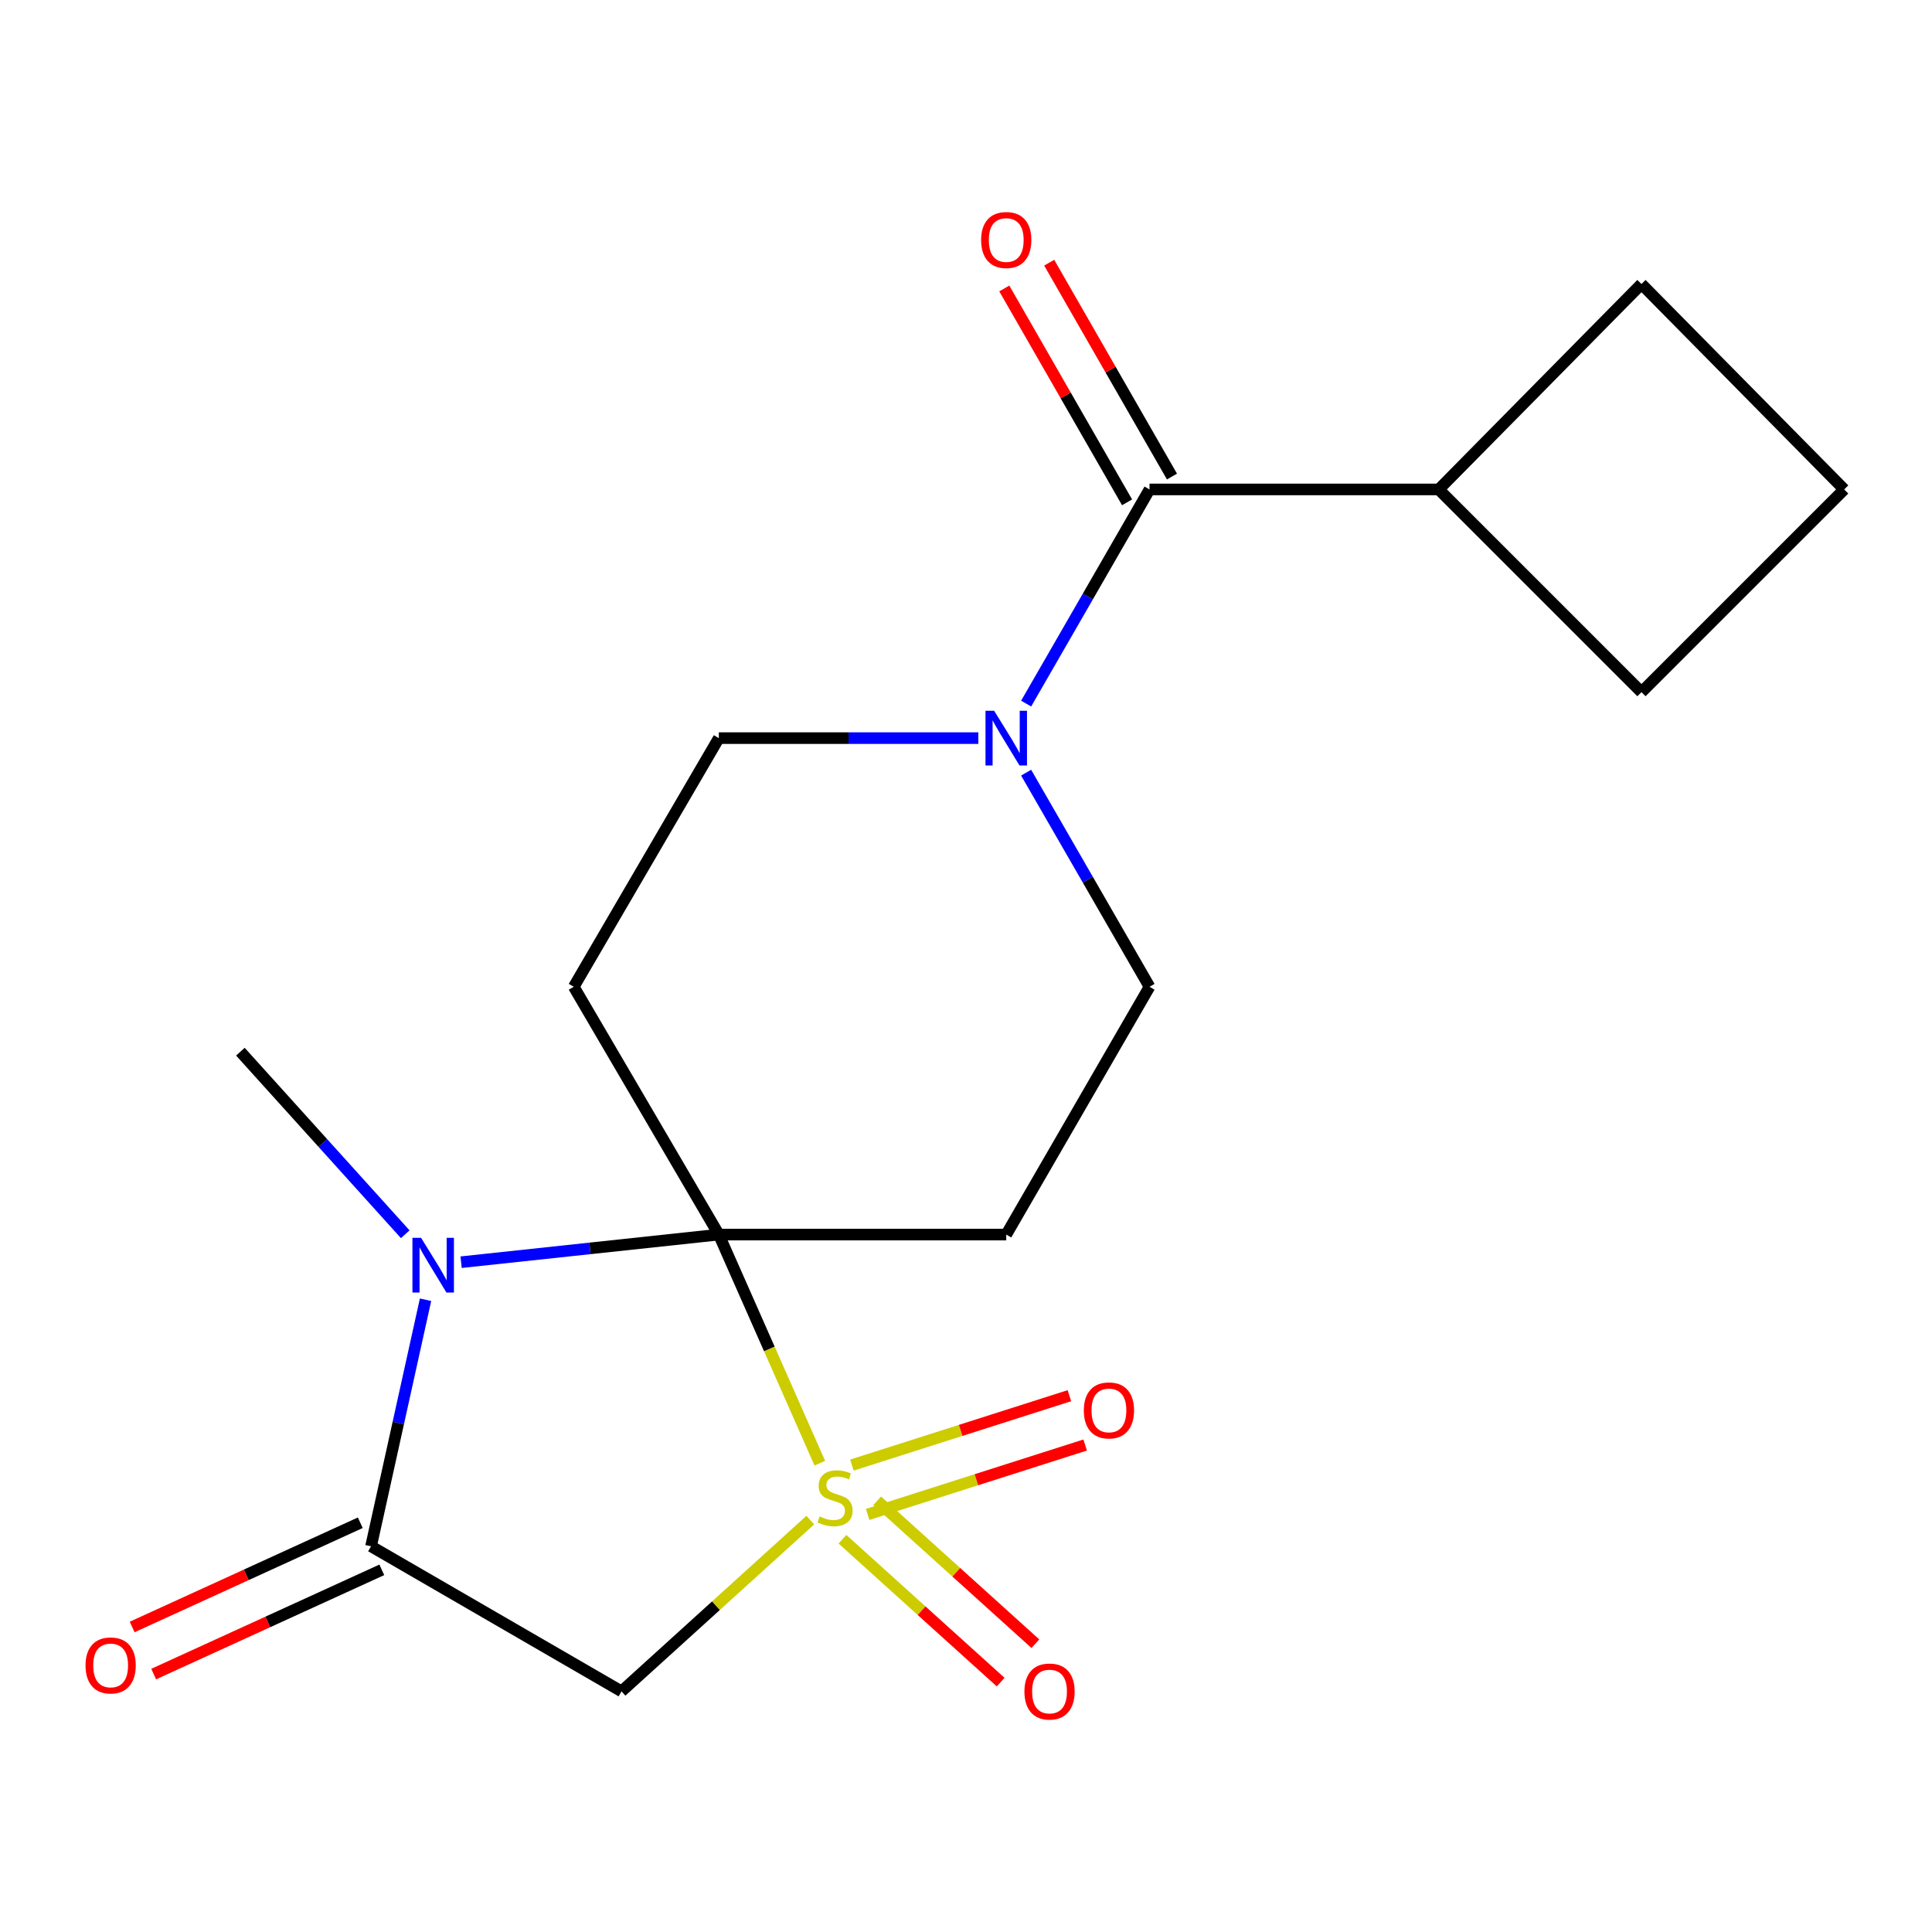 <?xml version='1.0' encoding='iso-8859-1'?>
<svg version='1.1' baseProfile='full'
              xmlns='http://www.w3.org/2000/svg'
                      xmlns:rdkit='http://www.rdkit.org/xml'
                      xmlns:xlink='http://www.w3.org/1999/xlink'
                  xml:space='preserve'
width='1000px' height='1000px' viewBox='0 0 1000 1000'>
<!-- END OF HEADER -->
<rect style='opacity:1.0;fill:#FFFFFF;stroke:none' width='1000' height='1000' x='0' y='0'> </rect>
<path class='bond-0' d='M 424.338,757.341 L 398.202,698.179' style='fill:none;fill-rule:evenodd;stroke:#CCCC00;stroke-width:6px;stroke-linecap:butt;stroke-linejoin:miter;stroke-opacity:1' />
<path class='bond-0' d='M 398.202,698.179 L 372.066,639.017' style='fill:none;fill-rule:evenodd;stroke:#000000;stroke-width:6px;stroke-linecap:butt;stroke-linejoin:miter;stroke-opacity:1' />
<path class='bond-3' d='M 419.409,786.804 L 370.552,831.126' style='fill:none;fill-rule:evenodd;stroke:#CCCC00;stroke-width:6px;stroke-linecap:butt;stroke-linejoin:miter;stroke-opacity:1' />
<path class='bond-3' d='M 370.552,831.126 L 321.694,875.449' style='fill:none;fill-rule:evenodd;stroke:#000000;stroke-width:6px;stroke-linecap:butt;stroke-linejoin:miter;stroke-opacity:1' />
<path class='bond-8' d='M 436.058,796.706 L 477.002,833.685' style='fill:none;fill-rule:evenodd;stroke:#CCCC00;stroke-width:6px;stroke-linecap:butt;stroke-linejoin:miter;stroke-opacity:1' />
<path class='bond-8' d='M 477.002,833.685 L 517.946,870.665' style='fill:none;fill-rule:evenodd;stroke:#FF0000;stroke-width:6px;stroke-linecap:butt;stroke-linejoin:miter;stroke-opacity:1' />
<path class='bond-8' d='M 454.021,776.816 L 494.966,813.796' style='fill:none;fill-rule:evenodd;stroke:#CCCC00;stroke-width:6px;stroke-linecap:butt;stroke-linejoin:miter;stroke-opacity:1' />
<path class='bond-8' d='M 494.966,813.796 L 535.91,850.775' style='fill:none;fill-rule:evenodd;stroke:#FF0000;stroke-width:6px;stroke-linecap:butt;stroke-linejoin:miter;stroke-opacity:1' />
<path class='bond-9' d='M 449.093,783.865 L 505.383,765.903' style='fill:none;fill-rule:evenodd;stroke:#CCCC00;stroke-width:6px;stroke-linecap:butt;stroke-linejoin:miter;stroke-opacity:1' />
<path class='bond-9' d='M 505.383,765.903 L 561.673,747.942' style='fill:none;fill-rule:evenodd;stroke:#FF0000;stroke-width:6px;stroke-linecap:butt;stroke-linejoin:miter;stroke-opacity:1' />
<path class='bond-9' d='M 440.946,758.332 L 497.236,740.371' style='fill:none;fill-rule:evenodd;stroke:#CCCC00;stroke-width:6px;stroke-linecap:butt;stroke-linejoin:miter;stroke-opacity:1' />
<path class='bond-9' d='M 497.236,740.371 L 553.525,722.409' style='fill:none;fill-rule:evenodd;stroke:#FF0000;stroke-width:6px;stroke-linecap:butt;stroke-linejoin:miter;stroke-opacity:1' />
<path class='bond-1' d='M 372.066,639.017 L 305.368,646.164' style='fill:none;fill-rule:evenodd;stroke:#000000;stroke-width:6px;stroke-linecap:butt;stroke-linejoin:miter;stroke-opacity:1' />
<path class='bond-1' d='M 305.368,646.164 L 238.67,653.311' style='fill:none;fill-rule:evenodd;stroke:#0000FF;stroke-width:6px;stroke-linecap:butt;stroke-linejoin:miter;stroke-opacity:1' />
<path class='bond-4' d='M 372.066,639.017 L 520.827,639.017' style='fill:none;fill-rule:evenodd;stroke:#000000;stroke-width:6px;stroke-linecap:butt;stroke-linejoin:miter;stroke-opacity:1' />
<path class='bond-5' d='M 372.066,639.017 L 296.978,510.759' style='fill:none;fill-rule:evenodd;stroke:#000000;stroke-width:6px;stroke-linecap:butt;stroke-linejoin:miter;stroke-opacity:1' />
<path class='bond-15' d='M 209.75,638.844 L 167.086,591.597' style='fill:none;fill-rule:evenodd;stroke:#0000FF;stroke-width:6px;stroke-linecap:butt;stroke-linejoin:miter;stroke-opacity:1' />
<path class='bond-15' d='M 167.086,591.597 L 124.423,544.35' style='fill:none;fill-rule:evenodd;stroke:#000000;stroke-width:6px;stroke-linecap:butt;stroke-linejoin:miter;stroke-opacity:1' />
<path class='bond-19' d='M 220.259,672.745 L 206.155,736.553' style='fill:none;fill-rule:evenodd;stroke:#0000FF;stroke-width:6px;stroke-linecap:butt;stroke-linejoin:miter;stroke-opacity:1' />
<path class='bond-19' d='M 206.155,736.553 L 192.051,800.361' style='fill:none;fill-rule:evenodd;stroke:#000000;stroke-width:6px;stroke-linecap:butt;stroke-linejoin:miter;stroke-opacity:1' />
<path class='bond-2' d='M 192.051,800.361 L 321.694,875.449' style='fill:none;fill-rule:evenodd;stroke:#000000;stroke-width:6px;stroke-linecap:butt;stroke-linejoin:miter;stroke-opacity:1' />
<path class='bond-12' d='M 186.482,788.172 L 127.444,815.147' style='fill:none;fill-rule:evenodd;stroke:#000000;stroke-width:6px;stroke-linecap:butt;stroke-linejoin:miter;stroke-opacity:1' />
<path class='bond-12' d='M 127.444,815.147 L 68.406,842.123' style='fill:none;fill-rule:evenodd;stroke:#FF0000;stroke-width:6px;stroke-linecap:butt;stroke-linejoin:miter;stroke-opacity:1' />
<path class='bond-12' d='M 197.62,812.549 L 138.582,839.525' style='fill:none;fill-rule:evenodd;stroke:#000000;stroke-width:6px;stroke-linecap:butt;stroke-linejoin:miter;stroke-opacity:1' />
<path class='bond-12' d='M 138.582,839.525 L 79.544,866.5' style='fill:none;fill-rule:evenodd;stroke:#FF0000;stroke-width:6px;stroke-linecap:butt;stroke-linejoin:miter;stroke-opacity:1' />
<path class='bond-11' d='M 520.827,639.017 L 594.992,510.759' style='fill:none;fill-rule:evenodd;stroke:#000000;stroke-width:6px;stroke-linecap:butt;stroke-linejoin:miter;stroke-opacity:1' />
<path class='bond-10' d='M 296.978,510.759 L 372.066,382.053' style='fill:none;fill-rule:evenodd;stroke:#000000;stroke-width:6px;stroke-linecap:butt;stroke-linejoin:miter;stroke-opacity:1' />
<path class='bond-6' d='M 506.368,382.053 L 439.217,382.053' style='fill:none;fill-rule:evenodd;stroke:#0000FF;stroke-width:6px;stroke-linecap:butt;stroke-linejoin:miter;stroke-opacity:1' />
<path class='bond-6' d='M 439.217,382.053 L 372.066,382.053' style='fill:none;fill-rule:evenodd;stroke:#000000;stroke-width:6px;stroke-linecap:butt;stroke-linejoin:miter;stroke-opacity:1' />
<path class='bond-7' d='M 531.126,364.179 L 563.059,308.756' style='fill:none;fill-rule:evenodd;stroke:#0000FF;stroke-width:6px;stroke-linecap:butt;stroke-linejoin:miter;stroke-opacity:1' />
<path class='bond-7' d='M 563.059,308.756 L 594.992,253.333' style='fill:none;fill-rule:evenodd;stroke:#000000;stroke-width:6px;stroke-linecap:butt;stroke-linejoin:miter;stroke-opacity:1' />
<path class='bond-20' d='M 531.127,399.927 L 563.06,455.343' style='fill:none;fill-rule:evenodd;stroke:#0000FF;stroke-width:6px;stroke-linecap:butt;stroke-linejoin:miter;stroke-opacity:1' />
<path class='bond-20' d='M 563.06,455.343 L 594.992,510.759' style='fill:none;fill-rule:evenodd;stroke:#000000;stroke-width:6px;stroke-linecap:butt;stroke-linejoin:miter;stroke-opacity:1' />
<path class='bond-13' d='M 606.614,246.661 L 574.837,191.312' style='fill:none;fill-rule:evenodd;stroke:#000000;stroke-width:6px;stroke-linecap:butt;stroke-linejoin:miter;stroke-opacity:1' />
<path class='bond-13' d='M 574.837,191.312 L 543.061,135.963' style='fill:none;fill-rule:evenodd;stroke:#FF0000;stroke-width:6px;stroke-linecap:butt;stroke-linejoin:miter;stroke-opacity:1' />
<path class='bond-13' d='M 583.371,260.005 L 551.594,204.656' style='fill:none;fill-rule:evenodd;stroke:#000000;stroke-width:6px;stroke-linecap:butt;stroke-linejoin:miter;stroke-opacity:1' />
<path class='bond-13' d='M 551.594,204.656 L 519.818,149.307' style='fill:none;fill-rule:evenodd;stroke:#FF0000;stroke-width:6px;stroke-linecap:butt;stroke-linejoin:miter;stroke-opacity:1' />
<path class='bond-14' d='M 594.992,253.333 L 744.692,253.333' style='fill:none;fill-rule:evenodd;stroke:#000000;stroke-width:6px;stroke-linecap:butt;stroke-linejoin:miter;stroke-opacity:1' />
<path class='bond-17' d='M 744.692,253.333 L 849.619,358.26' style='fill:none;fill-rule:evenodd;stroke:#000000;stroke-width:6px;stroke-linecap:butt;stroke-linejoin:miter;stroke-opacity:1' />
<path class='bond-18' d='M 744.692,253.333 L 849.619,147.007' style='fill:none;fill-rule:evenodd;stroke:#000000;stroke-width:6px;stroke-linecap:butt;stroke-linejoin:miter;stroke-opacity:1' />
<path class='bond-16' d='M 954.545,253.333 L 849.619,147.007' style='fill:none;fill-rule:evenodd;stroke:#000000;stroke-width:6px;stroke-linecap:butt;stroke-linejoin:miter;stroke-opacity:1' />
<path class='bond-21' d='M 954.545,253.333 L 849.619,358.26' style='fill:none;fill-rule:evenodd;stroke:#000000;stroke-width:6px;stroke-linecap:butt;stroke-linejoin:miter;stroke-opacity:1' />
<path  class='atom-0' d='M 424.22 784.902
Q 424.54 785.022, 425.86 785.582
Q 427.18 786.142, 428.62 786.502
Q 430.1 786.822, 431.54 786.822
Q 434.22 786.822, 435.78 785.542
Q 437.34 784.222, 437.34 781.942
Q 437.34 780.382, 436.54 779.422
Q 435.78 778.462, 434.58 777.942
Q 433.38 777.422, 431.38 776.822
Q 428.86 776.062, 427.34 775.342
Q 425.86 774.622, 424.78 773.102
Q 423.74 771.582, 423.74 769.022
Q 423.74 765.462, 426.14 763.262
Q 428.58 761.062, 433.38 761.062
Q 436.66 761.062, 440.38 762.622
L 439.46 765.702
Q 436.06 764.302, 433.5 764.302
Q 430.74 764.302, 429.22 765.462
Q 427.7 766.582, 427.74 768.542
Q 427.74 770.062, 428.5 770.982
Q 429.3 771.902, 430.42 772.422
Q 431.58 772.942, 433.5 773.542
Q 436.06 774.342, 437.58 775.142
Q 439.1 775.942, 440.18 777.582
Q 441.3 779.182, 441.3 781.942
Q 441.3 785.862, 438.66 787.982
Q 436.06 790.062, 431.7 790.062
Q 429.18 790.062, 427.26 789.502
Q 425.38 788.982, 423.14 788.062
L 424.22 784.902
' fill='#CCCC00'/>
<path  class='atom-2' d='M 217.953 640.7
L 227.233 655.7
Q 228.153 657.18, 229.633 659.86
Q 231.113 662.54, 231.193 662.7
L 231.193 640.7
L 234.953 640.7
L 234.953 669.02
L 231.073 669.02
L 221.113 652.62
Q 219.953 650.7, 218.713 648.5
Q 217.513 646.3, 217.153 645.62
L 217.153 669.02
L 213.473 669.02
L 213.473 640.7
L 217.953 640.7
' fill='#0000FF'/>
<path  class='atom-7' d='M 514.567 367.893
L 523.847 382.893
Q 524.767 384.373, 526.247 387.053
Q 527.727 389.733, 527.807 389.893
L 527.807 367.893
L 531.567 367.893
L 531.567 396.213
L 527.687 396.213
L 517.727 379.813
Q 516.567 377.893, 515.327 375.693
Q 514.127 373.493, 513.767 372.813
L 513.767 396.213
L 510.087 396.213
L 510.087 367.893
L 514.567 367.893
' fill='#0000FF'/>
<path  class='atom-9' d='M 530.236 875.529
Q 530.236 868.729, 533.596 864.929
Q 536.956 861.129, 543.236 861.129
Q 549.516 861.129, 552.876 864.929
Q 556.236 868.729, 556.236 875.529
Q 556.236 882.409, 552.836 886.329
Q 549.436 890.209, 543.236 890.209
Q 536.996 890.209, 533.596 886.329
Q 530.236 882.449, 530.236 875.529
M 543.236 887.009
Q 547.556 887.009, 549.876 884.129
Q 552.236 881.209, 552.236 875.529
Q 552.236 869.969, 549.876 867.169
Q 547.556 864.329, 543.236 864.329
Q 538.916 864.329, 536.556 867.129
Q 534.236 869.929, 534.236 875.529
Q 534.236 881.249, 536.556 884.129
Q 538.916 887.009, 543.236 887.009
' fill='#FF0000'/>
<path  class='atom-10' d='M 560.983 730.028
Q 560.983 723.228, 564.343 719.428
Q 567.703 715.628, 573.983 715.628
Q 580.263 715.628, 583.623 719.428
Q 586.983 723.228, 586.983 730.028
Q 586.983 736.908, 583.583 740.828
Q 580.183 744.708, 573.983 744.708
Q 567.743 744.708, 564.343 740.828
Q 560.983 736.948, 560.983 730.028
M 573.983 741.508
Q 578.303 741.508, 580.623 738.628
Q 582.983 735.708, 582.983 730.028
Q 582.983 724.468, 580.623 721.668
Q 578.303 718.828, 573.983 718.828
Q 569.663 718.828, 567.303 721.628
Q 564.983 724.428, 564.983 730.028
Q 564.983 735.748, 567.303 738.628
Q 569.663 741.508, 573.983 741.508
' fill='#FF0000'/>
<path  class='atom-13' d='M 44.271 862.024
Q 44.271 855.224, 47.631 851.424
Q 50.991 847.624, 57.271 847.624
Q 63.551 847.624, 66.911 851.424
Q 70.271 855.224, 70.271 862.024
Q 70.271 868.904, 66.871 872.824
Q 63.471 876.704, 57.271 876.704
Q 51.031 876.704, 47.631 872.824
Q 44.271 868.944, 44.271 862.024
M 57.271 873.504
Q 61.591 873.504, 63.911 870.624
Q 66.271 867.704, 66.271 862.024
Q 66.271 856.464, 63.911 853.664
Q 61.591 850.824, 57.271 850.824
Q 52.951 850.824, 50.591 853.624
Q 48.271 856.424, 48.271 862.024
Q 48.271 867.744, 50.591 870.624
Q 52.951 873.504, 57.271 873.504
' fill='#FF0000'/>
<path  class='atom-14' d='M 507.827 124.231
Q 507.827 117.431, 511.187 113.631
Q 514.547 109.831, 520.827 109.831
Q 527.107 109.831, 530.467 113.631
Q 533.827 117.431, 533.827 124.231
Q 533.827 131.111, 530.427 135.031
Q 527.027 138.911, 520.827 138.911
Q 514.587 138.911, 511.187 135.031
Q 507.827 131.151, 507.827 124.231
M 520.827 135.711
Q 525.147 135.711, 527.467 132.831
Q 529.827 129.911, 529.827 124.231
Q 529.827 118.671, 527.467 115.871
Q 525.147 113.031, 520.827 113.031
Q 516.507 113.031, 514.147 115.831
Q 511.827 118.631, 511.827 124.231
Q 511.827 129.951, 514.147 132.831
Q 516.507 135.711, 520.827 135.711
' fill='#FF0000'/>
</svg>
